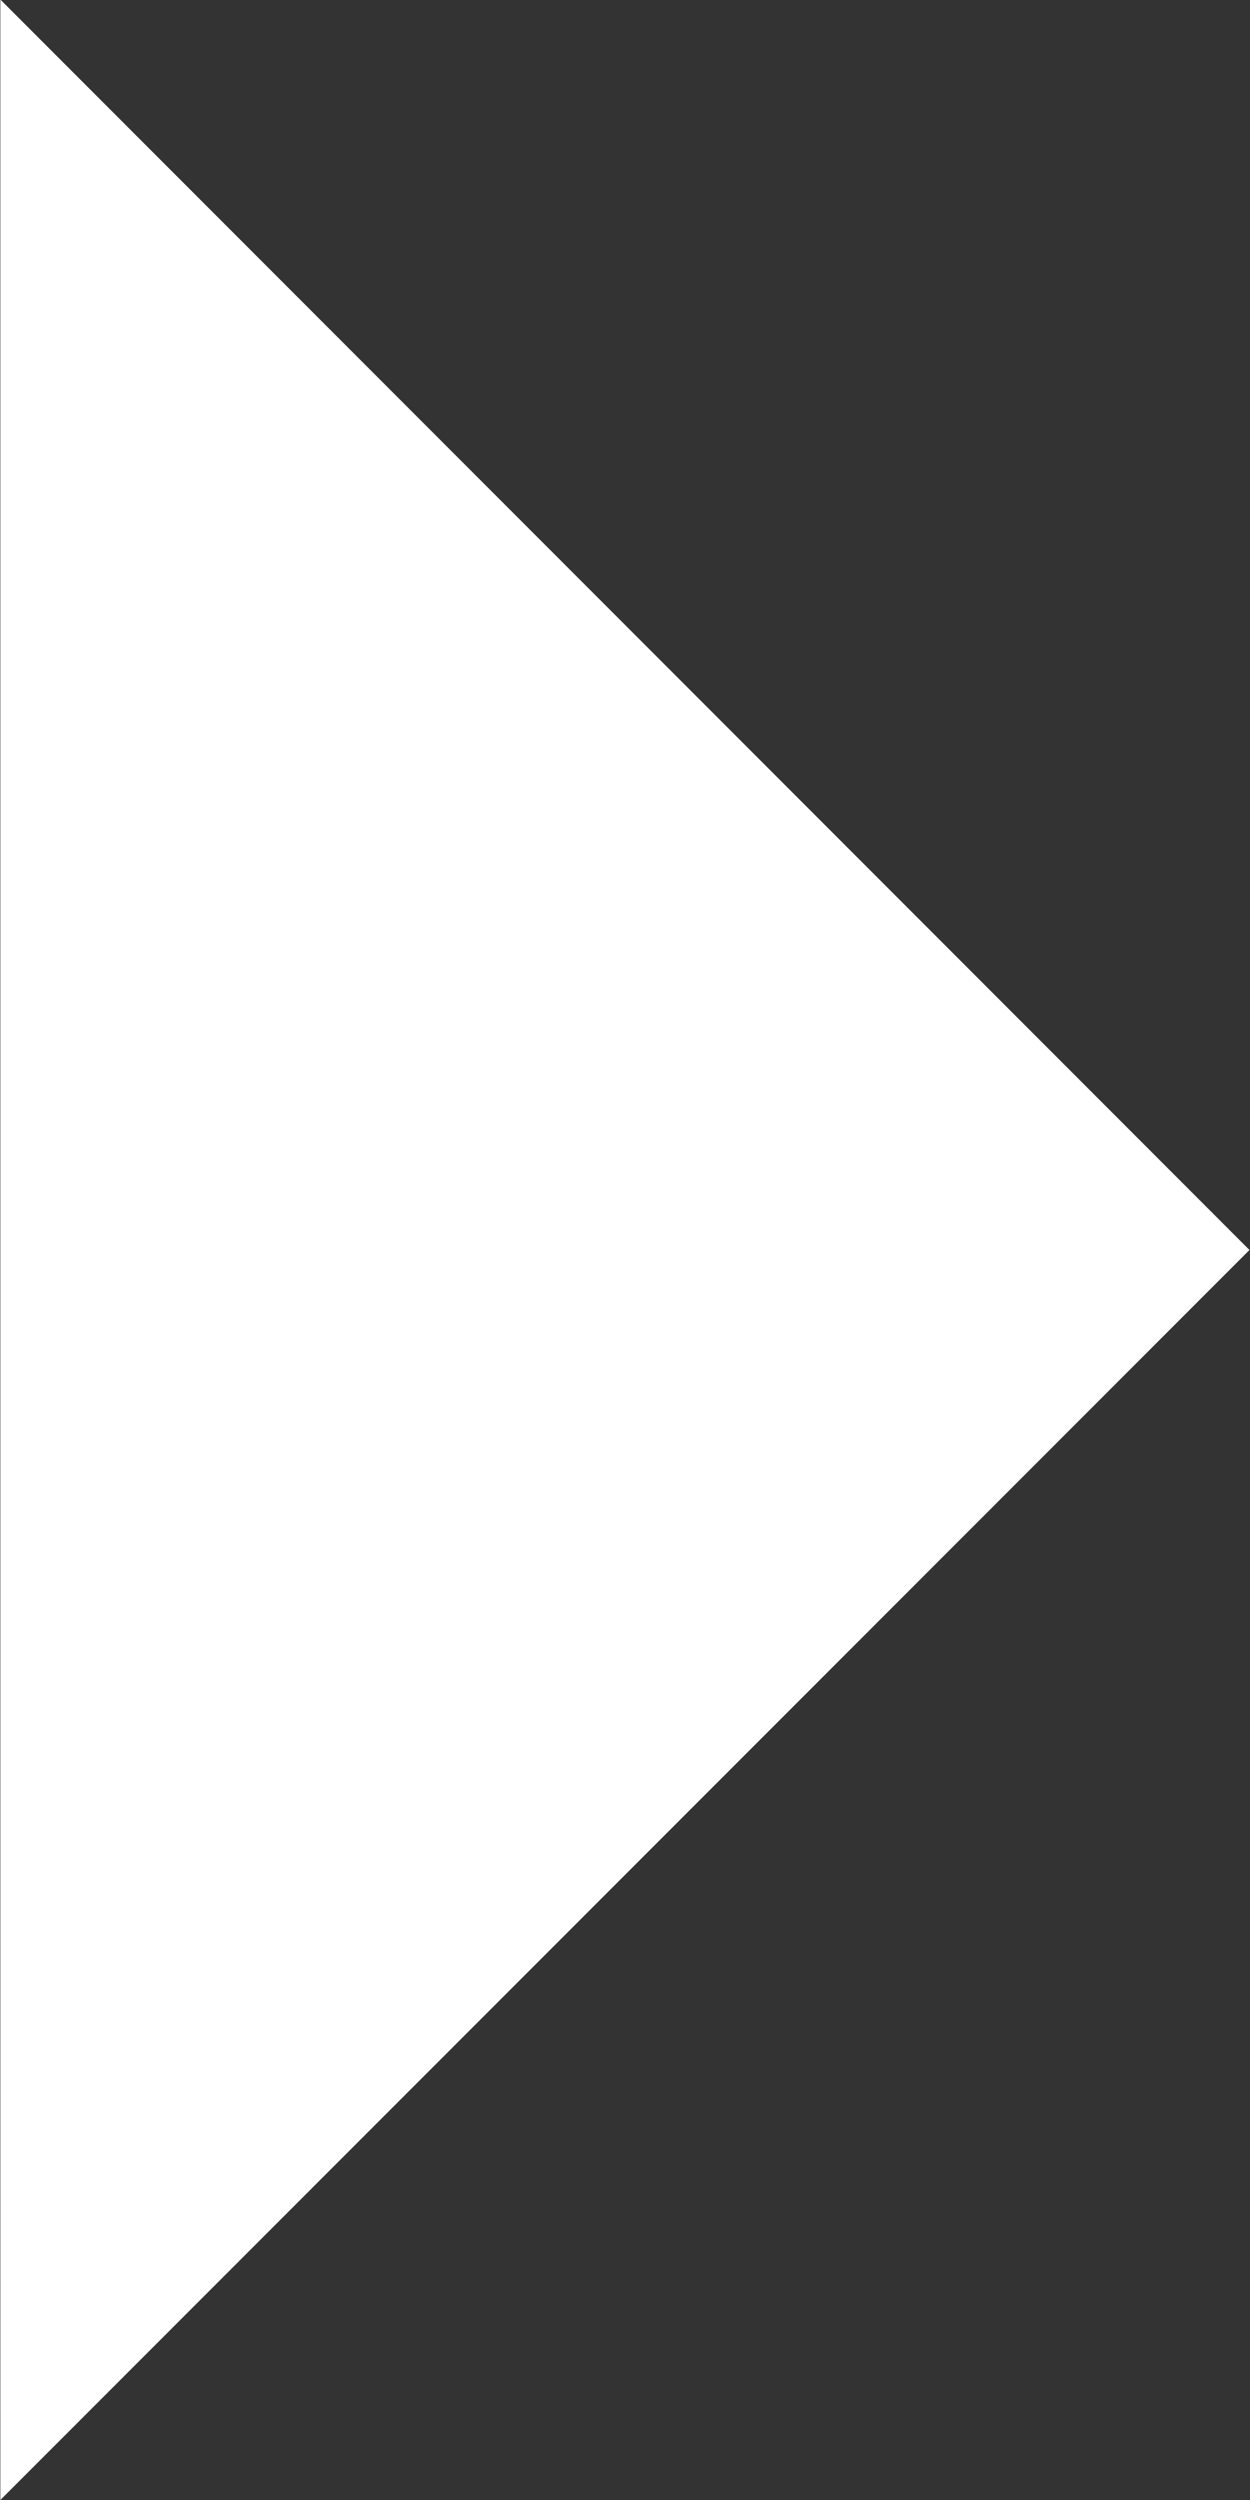 <svg xmlns="http://www.w3.org/2000/svg" width="28" height="56" viewBox="0 0 28 56">
  <rect x="0" y="0" width="28" height="56" fill="#333333" stroke="none"/>
  <defs>
    <style>
      .cls-1 {
        fill: #fff;
        fill-rule: evenodd;
      }
    </style>
  </defs>
  <path id="シェイプ_2" data-name="シェイプ 2" class="cls-1" d="M793.008,2562l27.98-28-27.98-28.01V2562Z" transform="translate(-793 -2506)"/>
</svg>
